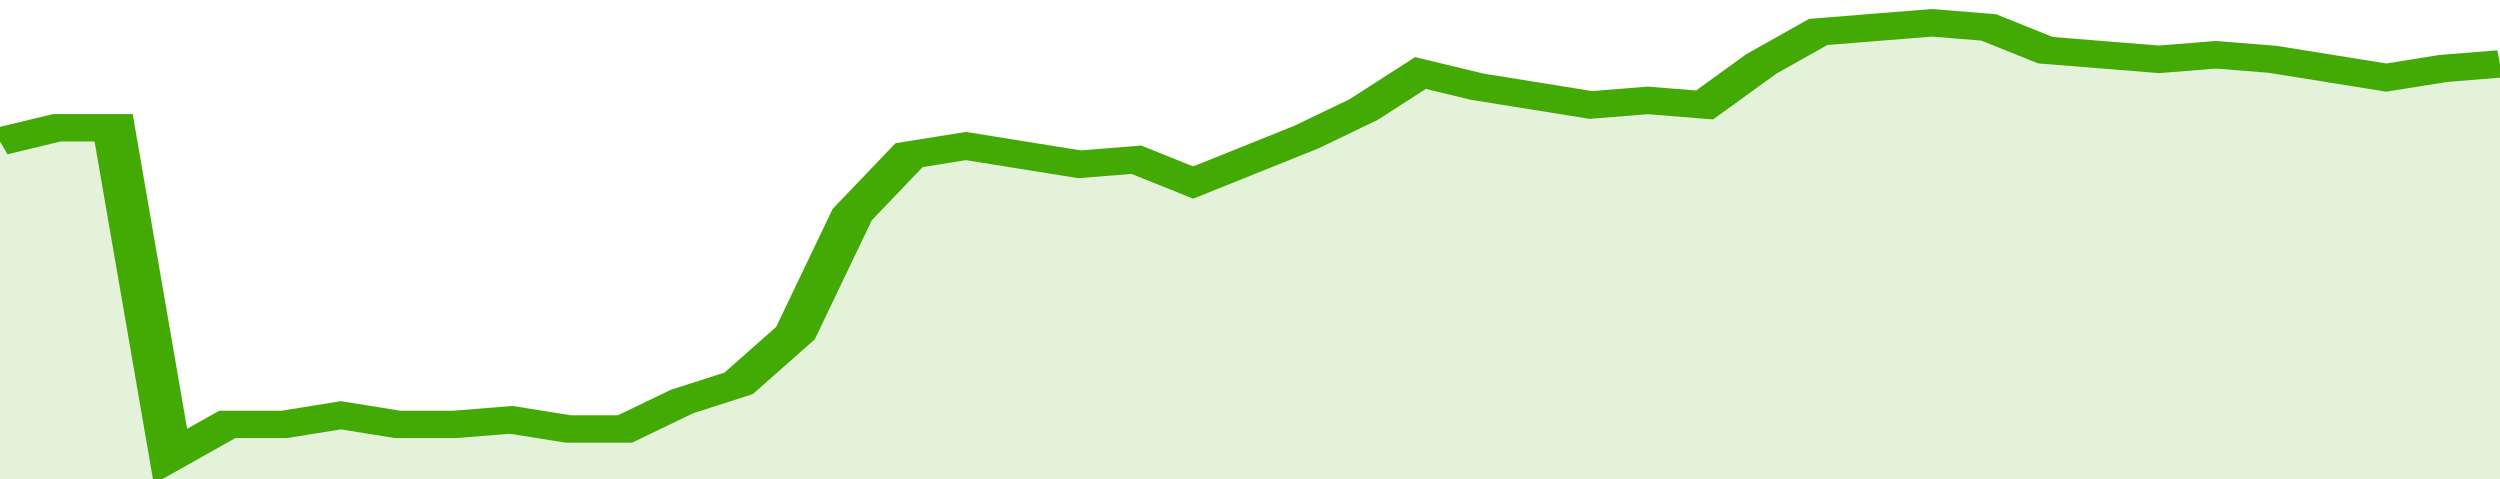 <svg xmlns="http://www.w3.org/2000/svg" viewBox="0 0 352 105" width="120" height="23" preserveAspectRatio="none">
				 <polyline fill="none" stroke="#43AA05" stroke-width="6" points="0, 31 8, 28 16, 28 24, 100 32, 93 40, 93 48, 91 56, 93 64, 93 72, 92 80, 94 88, 94 96, 88 104, 84 112, 73 120, 47 128, 34 136, 32 144, 34 152, 36 160, 35 168, 40 176, 35 184, 30 192, 24 200, 16 208, 19 216, 21 224, 23 232, 22 240, 23 248, 14 256, 7 264, 6 272, 5 280, 6 288, 11 296, 12 304, 13 312, 12 320, 13 328, 15 336, 17 344, 15 352, 14 352, 14 "> </polyline>
				 <polygon fill="#43AA05" opacity="0.15" points="0, 105 0, 31 8, 28 16, 28 24, 100 32, 93 40, 93 48, 91 56, 93 64, 93 72, 92 80, 94 88, 94 96, 88 104, 84 112, 73 120, 47 128, 34 136, 32 144, 34 152, 36 160, 35 168, 40 176, 35 184, 30 192, 24 200, 16 208, 19 216, 21 224, 23 232, 22 240, 23 248, 14 256, 7 264, 6 272, 5 280, 6 288, 11 296, 12 304, 13 312, 12 320, 13 328, 15 336, 17 344, 15 352, 14 352, 105 "></polygon>
			</svg>